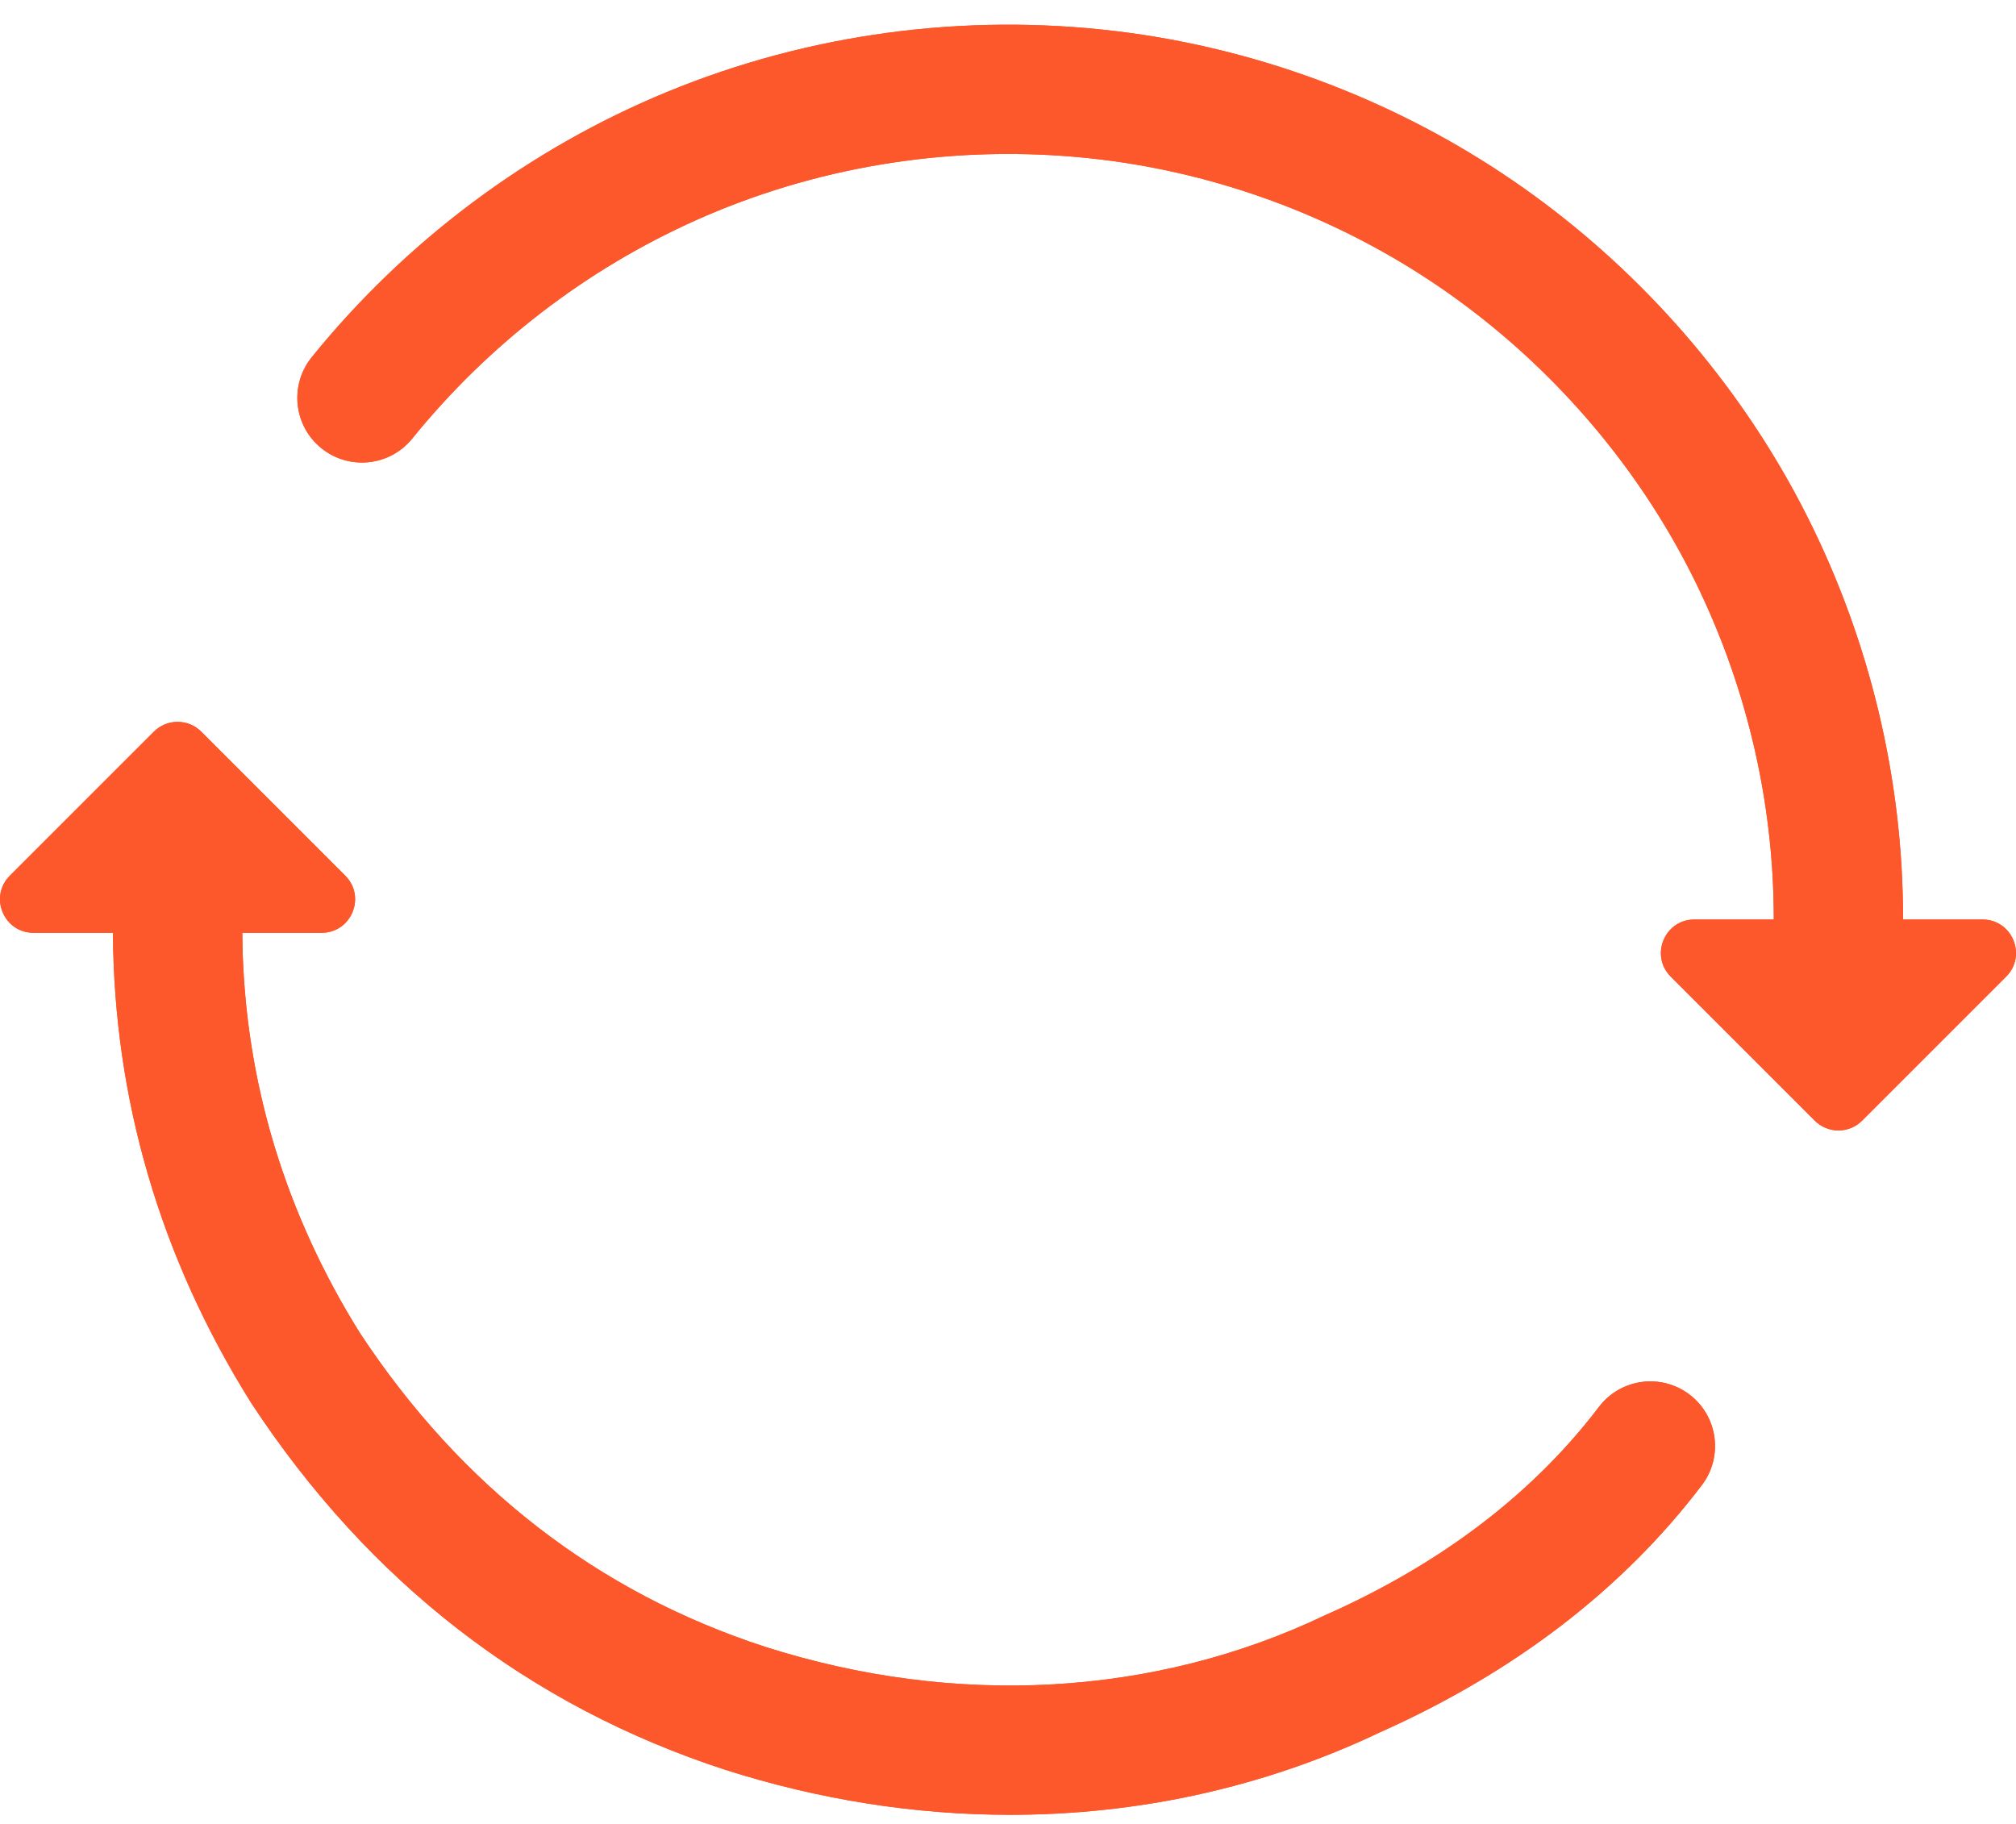 <?xml version="1.0" encoding="UTF-8"?> <svg xmlns="http://www.w3.org/2000/svg" width="63" height="57" viewBox="0 0 63 57" fill="none"><path d="M52.797 43.582C51.909 42.907 50.642 43.08 49.967 43.968C49.837 44.139 49.704 44.307 49.569 44.473C47.542 46.952 44.813 48.965 41.446 50.462C41.429 50.469 41.413 50.477 41.396 50.484C36.084 53.02 29.868 53.367 23.906 51.464C18.671 49.76 14.412 46.46 11.246 41.656C8.895 37.886 7.663 33.789 7.575 29.467C7.573 29.362 7.573 29.256 7.572 29.151H10.05C10.982 29.151 11.448 28.025 10.789 27.366L6.288 22.865C6.191 22.768 6.076 22.691 5.949 22.638C5.822 22.586 5.686 22.559 5.549 22.559C5.411 22.559 5.276 22.586 5.149 22.638C5.022 22.691 4.906 22.768 4.809 22.865L0.308 27.366C-0.35 28.025 0.116 29.151 1.048 29.151H3.529C3.562 34.365 5.008 39.297 7.833 43.817C7.841 43.831 7.85 43.844 7.858 43.857C11.542 49.456 16.52 53.308 22.666 55.309C25.611 56.248 28.611 56.715 31.567 56.715C35.584 56.715 39.518 55.853 43.112 54.142C47.322 52.266 50.711 49.666 53.183 46.412C53.858 45.524 53.685 44.257 52.797 43.582ZM61.952 28.736H59.471C59.471 28.18 59.454 27.625 59.422 27.071C59.164 22.707 57.864 18.41 55.662 14.643C53.515 10.971 50.506 7.785 46.96 5.43C43.355 3.035 39.181 1.494 34.889 0.975C30.119 0.399 25.267 1.053 20.86 2.868C16.538 4.647 12.693 7.516 9.741 11.165C9.04 12.033 9.174 13.304 10.042 14.006C10.909 14.707 12.181 14.573 12.882 13.706C13.033 13.519 13.187 13.335 13.343 13.154C15.804 10.292 18.92 8.035 22.398 6.603C26.167 5.052 30.319 4.492 34.404 4.986C38.073 5.43 41.642 6.746 44.725 8.794C47.761 10.811 50.337 13.539 52.175 16.682C54.057 19.902 55.169 23.577 55.389 27.309C55.417 27.784 55.431 28.26 55.431 28.736H52.95C52.019 28.736 51.552 29.862 52.211 30.521L56.712 35.022C56.809 35.119 56.924 35.196 57.051 35.249C57.178 35.301 57.314 35.328 57.451 35.328C57.589 35.328 57.725 35.301 57.852 35.249C57.978 35.196 58.094 35.119 58.191 35.022L62.692 30.521C63.35 29.862 62.884 28.736 61.952 28.736Z" fill="#FC582B"></path><path fill-rule="evenodd" clip-rule="evenodd" d="M50.495 44.369C50.36 44.546 50.223 44.721 50.082 44.893C47.981 47.463 45.163 49.535 41.715 51.068L41.714 51.068C41.704 51.073 41.694 51.077 41.684 51.082L41.682 51.083C36.207 53.696 29.816 54.046 23.704 52.096L23.7 52.094C18.316 50.342 13.937 46.944 10.692 42.021L10.688 42.014L10.683 42.007C8.271 38.139 7.002 33.925 6.912 29.481C6.91 29.401 6.91 29.318 6.909 29.241C6.909 29.212 6.909 29.183 6.909 29.156L6.904 28.488H10.05C10.391 28.488 10.561 28.076 10.32 27.835L5.819 23.334C5.784 23.298 5.742 23.27 5.695 23.251C5.649 23.232 5.599 23.222 5.549 23.222C5.499 23.222 5.449 23.232 5.402 23.251C5.356 23.27 5.314 23.298 5.278 23.334L0.777 27.835C0.536 28.076 0.707 28.488 1.048 28.488H4.188L4.192 29.147C4.224 34.235 5.634 39.048 8.395 43.466C8.399 43.472 8.403 43.478 8.409 43.487L8.412 43.492L8.414 43.495C12.018 48.972 16.874 52.725 22.87 54.678C25.75 55.596 28.682 56.052 31.567 56.052C35.489 56.052 39.325 55.21 42.827 53.543L42.834 53.539L42.842 53.536C46.963 51.7 50.258 49.165 52.655 46.011C53.108 45.414 52.992 44.563 52.396 44.11C51.799 43.656 50.948 43.773 50.495 44.369ZM7.858 43.857C7.85 43.844 7.841 43.831 7.833 43.817C5.008 39.297 3.562 34.365 3.529 29.151H1.048C0.116 29.151 -0.35 28.025 0.308 27.366L4.809 22.865C4.906 22.768 5.022 22.691 5.149 22.638C5.276 22.586 5.411 22.559 5.549 22.559C5.686 22.559 5.822 22.586 5.949 22.638C6.076 22.691 6.191 22.768 6.288 22.865L10.789 27.366C11.448 28.025 10.982 29.151 10.05 29.151H7.572C7.572 29.182 7.572 29.212 7.573 29.243C7.573 29.318 7.573 29.392 7.575 29.467C7.577 29.583 7.58 29.699 7.584 29.814C7.729 34.008 8.958 37.987 11.246 41.656C14.412 46.46 18.671 49.76 23.906 51.464C29.868 53.367 36.084 53.02 41.396 50.484C41.413 50.477 41.429 50.469 41.446 50.462C44.813 48.965 47.542 46.952 49.569 44.473C49.704 44.307 49.837 44.139 49.967 43.968C50.642 43.08 51.909 42.907 52.797 43.582C53.685 44.257 53.858 45.524 53.183 46.412C50.711 49.666 47.322 52.266 43.112 54.142C39.518 55.853 35.584 56.715 31.567 56.715C28.611 56.715 25.611 56.248 22.666 55.309C16.52 53.308 11.542 49.456 7.858 43.857ZM58.808 29.399L58.808 28.736C58.807 28.194 58.792 27.651 58.76 27.11C58.508 22.85 57.239 18.654 55.09 14.978C52.994 11.393 50.055 8.282 46.593 5.982L46.96 5.43C50.506 7.785 53.515 10.971 55.662 14.643C57.864 18.41 59.164 22.707 59.422 27.071C59.454 27.625 59.471 28.18 59.471 28.736H61.952C62.884 28.736 63.35 29.862 62.692 30.521L58.191 35.022C58.094 35.119 57.978 35.196 57.852 35.249C57.725 35.301 57.589 35.328 57.451 35.328C57.314 35.328 57.178 35.301 57.051 35.249C56.924 35.196 56.809 35.119 56.712 35.022L52.211 30.521C51.552 29.862 52.019 28.736 52.95 28.736H55.431C55.431 28.515 55.428 28.294 55.422 28.073C55.415 27.818 55.404 27.564 55.389 27.309C55.169 23.577 54.057 19.902 52.175 16.682C50.337 13.539 47.761 10.811 44.725 8.794C41.642 6.746 38.073 5.43 34.404 4.986C30.319 4.492 26.167 5.052 22.398 6.603C18.92 8.035 15.804 10.292 13.343 13.154C13.187 13.335 13.033 13.519 12.882 13.706C12.181 14.573 10.909 14.707 10.042 14.006C9.174 13.304 9.04 12.033 9.741 11.165C12.693 7.516 16.538 4.647 20.86 2.868C25.267 1.053 30.119 0.399 34.889 0.975L34.809 1.634C30.151 1.071 25.414 1.71 21.112 3.481C16.893 5.218 13.139 8.019 10.257 11.582C9.786 12.165 9.876 13.019 10.459 13.49C11.041 13.961 11.895 13.871 12.367 13.289C12.522 13.096 12.681 12.907 12.84 12.721C15.368 9.781 18.571 7.461 22.145 5.99C26.021 4.395 30.287 3.82 34.483 4.328C38.256 4.784 41.923 6.137 45.092 8.242C48.212 10.315 50.858 13.117 52.747 16.348C54.683 19.658 55.825 23.434 56.051 27.27C56.08 27.758 56.094 28.247 56.094 28.735L56.095 29.399H52.95C52.609 29.399 52.439 29.811 52.68 30.052L57.181 34.553C57.216 34.589 57.259 34.617 57.305 34.636C57.351 34.655 57.401 34.665 57.451 34.665C57.502 34.665 57.551 34.655 57.598 34.636C57.644 34.617 57.686 34.589 57.722 34.553L62.223 30.052C62.464 29.811 62.293 29.399 61.952 29.399H58.808ZM34.889 0.975L34.809 1.634C38.998 2.14 43.074 3.644 46.593 5.982L46.96 5.43C43.355 3.035 39.181 1.494 34.889 0.975Z" fill="#FC582B"></path></svg> 
